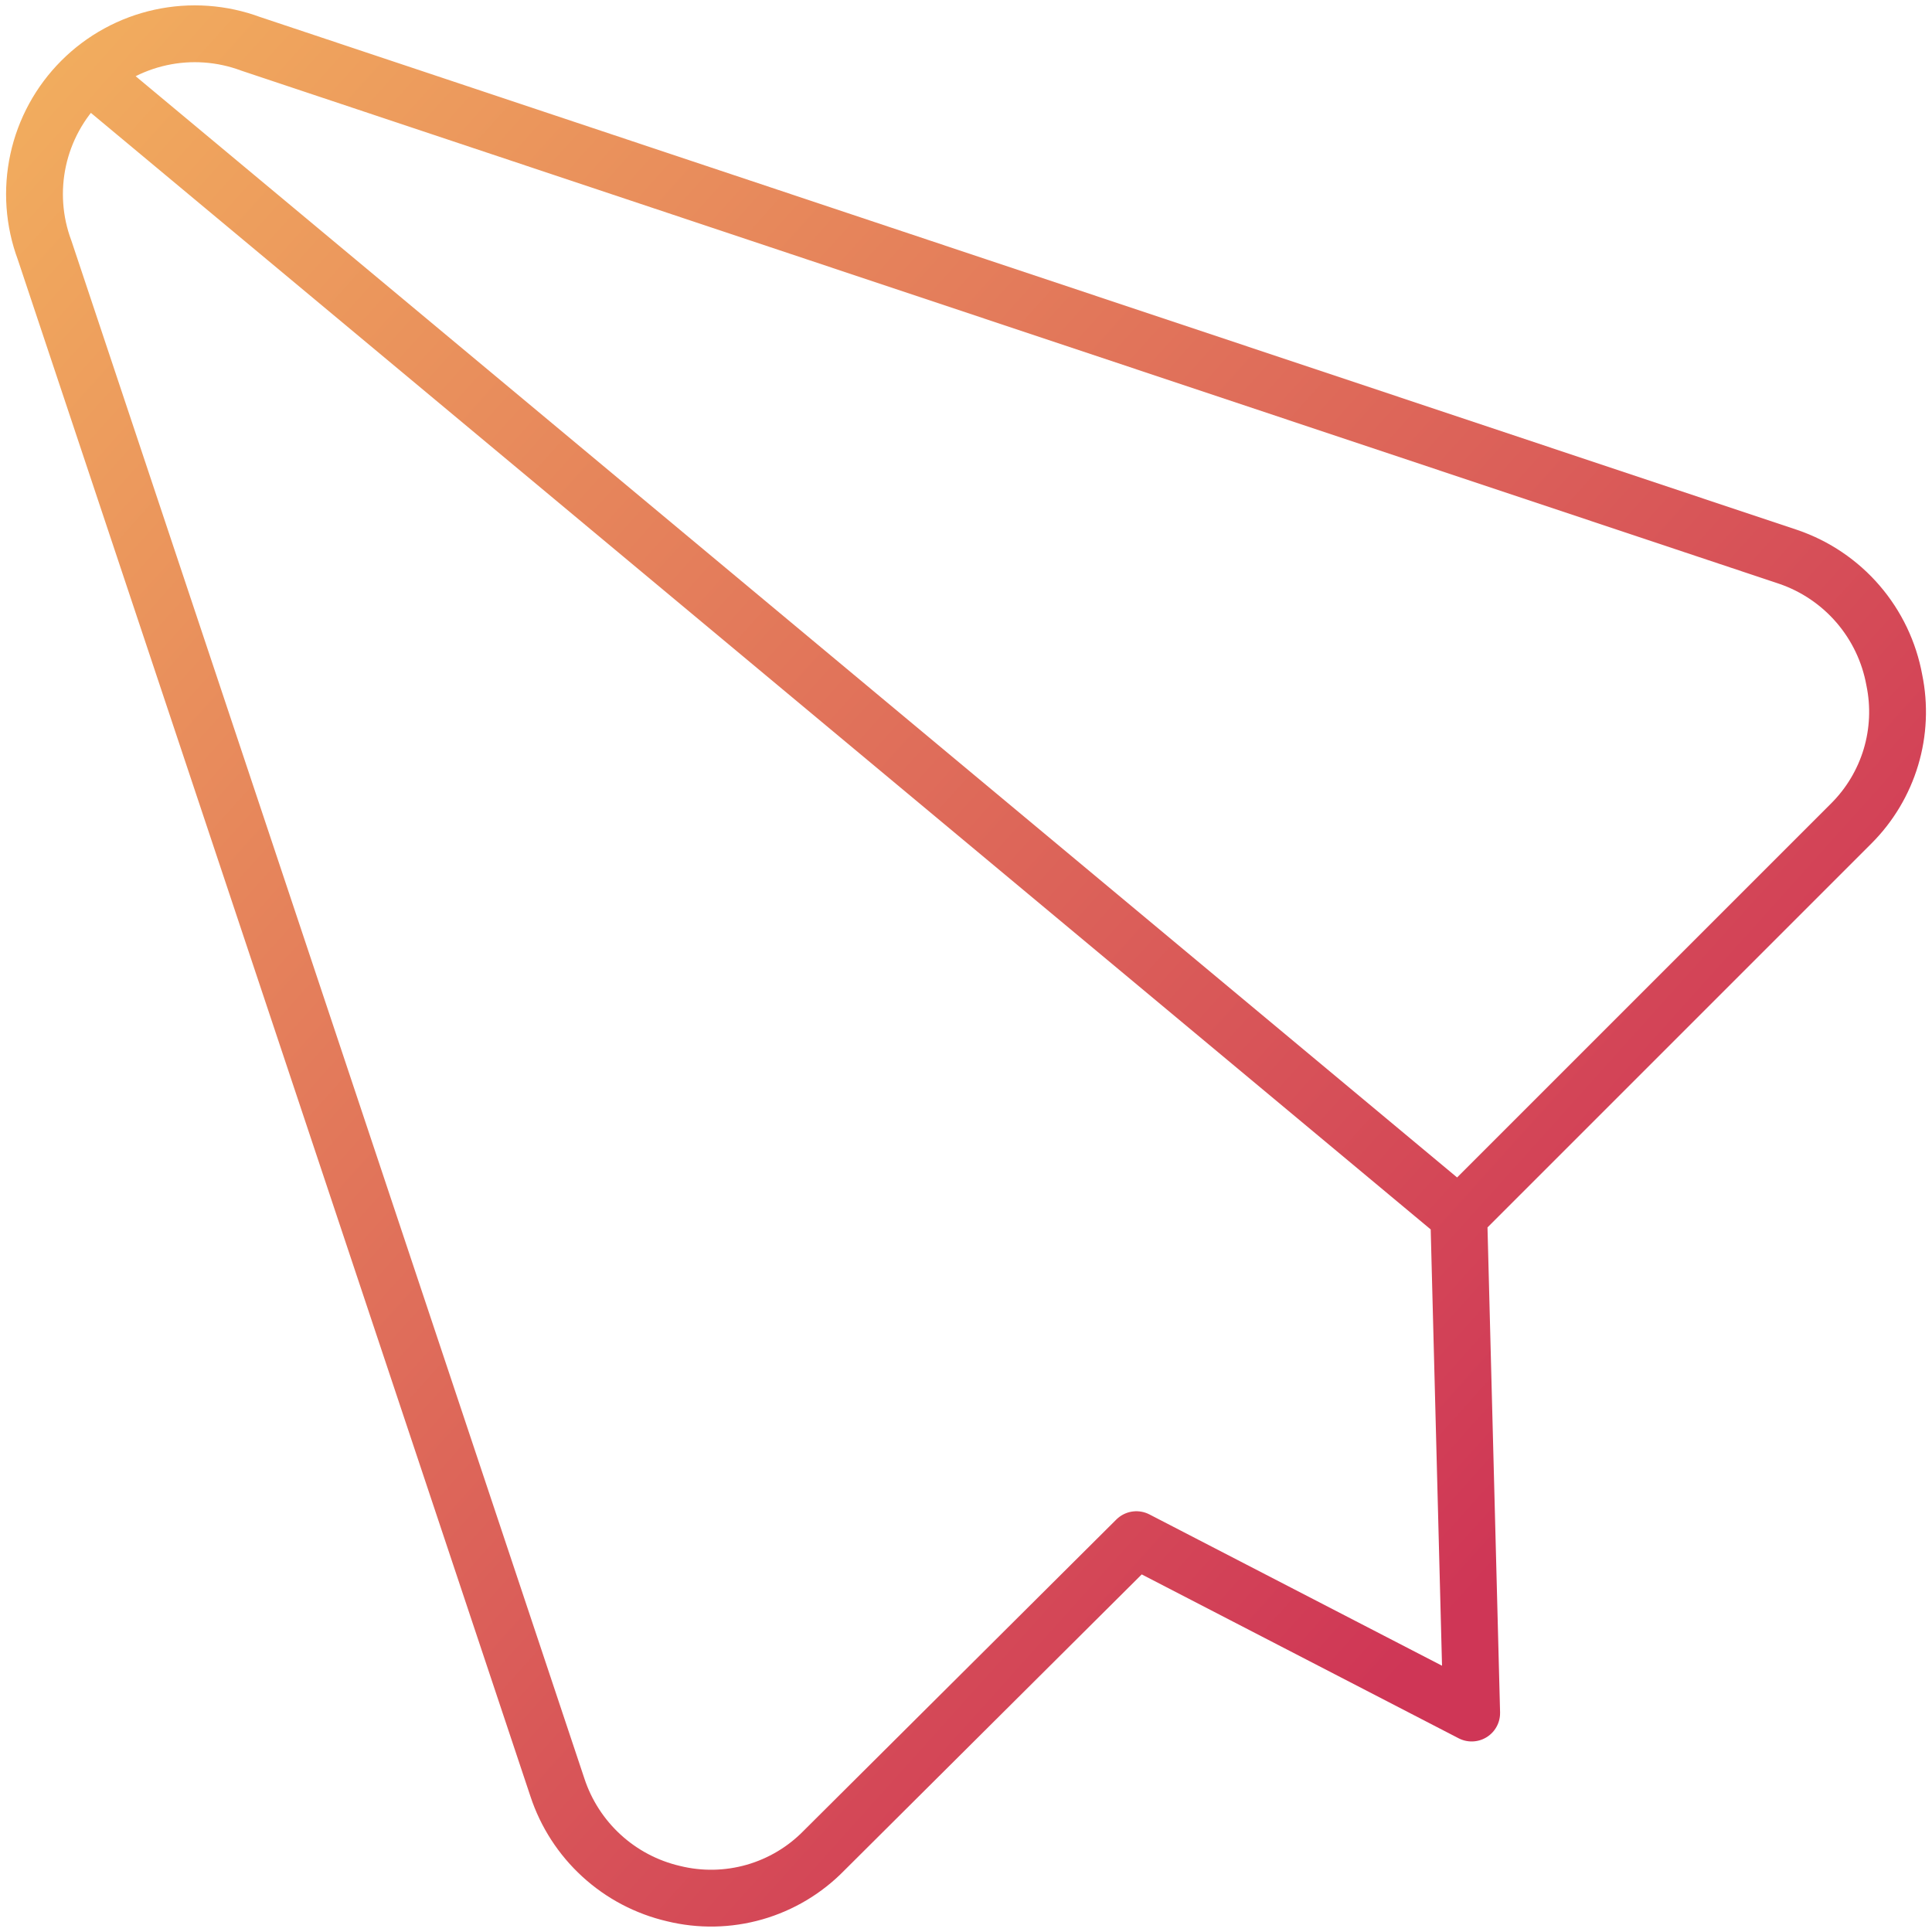 <svg width="102" height="102" viewBox="0 0 102 102" fill="none" xmlns="http://www.w3.org/2000/svg">
<path d="M4.769 3.982L77.016 64.19M59.995 81.286L43.504 97.701C42.492 98.739 41.225 99.494 39.831 99.893C38.437 100.291 36.963 100.319 35.554 99.972C34.139 99.642 32.831 98.954 31.759 97.972C30.686 96.991 29.884 95.75 29.429 94.369L2.354 13.204C1.787 11.684 1.67 10.033 2.015 8.447C2.36 6.862 3.153 5.41 4.3 4.263C5.447 3.115 6.9 2.322 8.485 1.977C10.07 1.632 11.721 1.75 13.241 2.316L94.407 29.399C95.836 29.886 97.108 30.745 98.093 31.889C99.078 33.032 99.74 34.418 100.01 35.903C100.289 37.254 100.227 38.654 99.831 39.975C99.434 41.297 98.715 42.499 97.739 43.474L77.016 64.197L77.697 90.44L59.995 81.286Z" stroke="url(#paint0_linear_1548_10824)" stroke-width="3" stroke-linecap="round" stroke-linejoin="round"/>
<defs>
<linearGradient id="paint0_linear_1548_10824" x1="2" y1="2" x2="100" y2="90.001" gradientUnits="userSpaceOnUse">
<stop stop-color="#F2AE5E"/>
<stop offset="0.845" stop-color="#CF3656"/>
</linearGradient>
</defs>
</svg>
